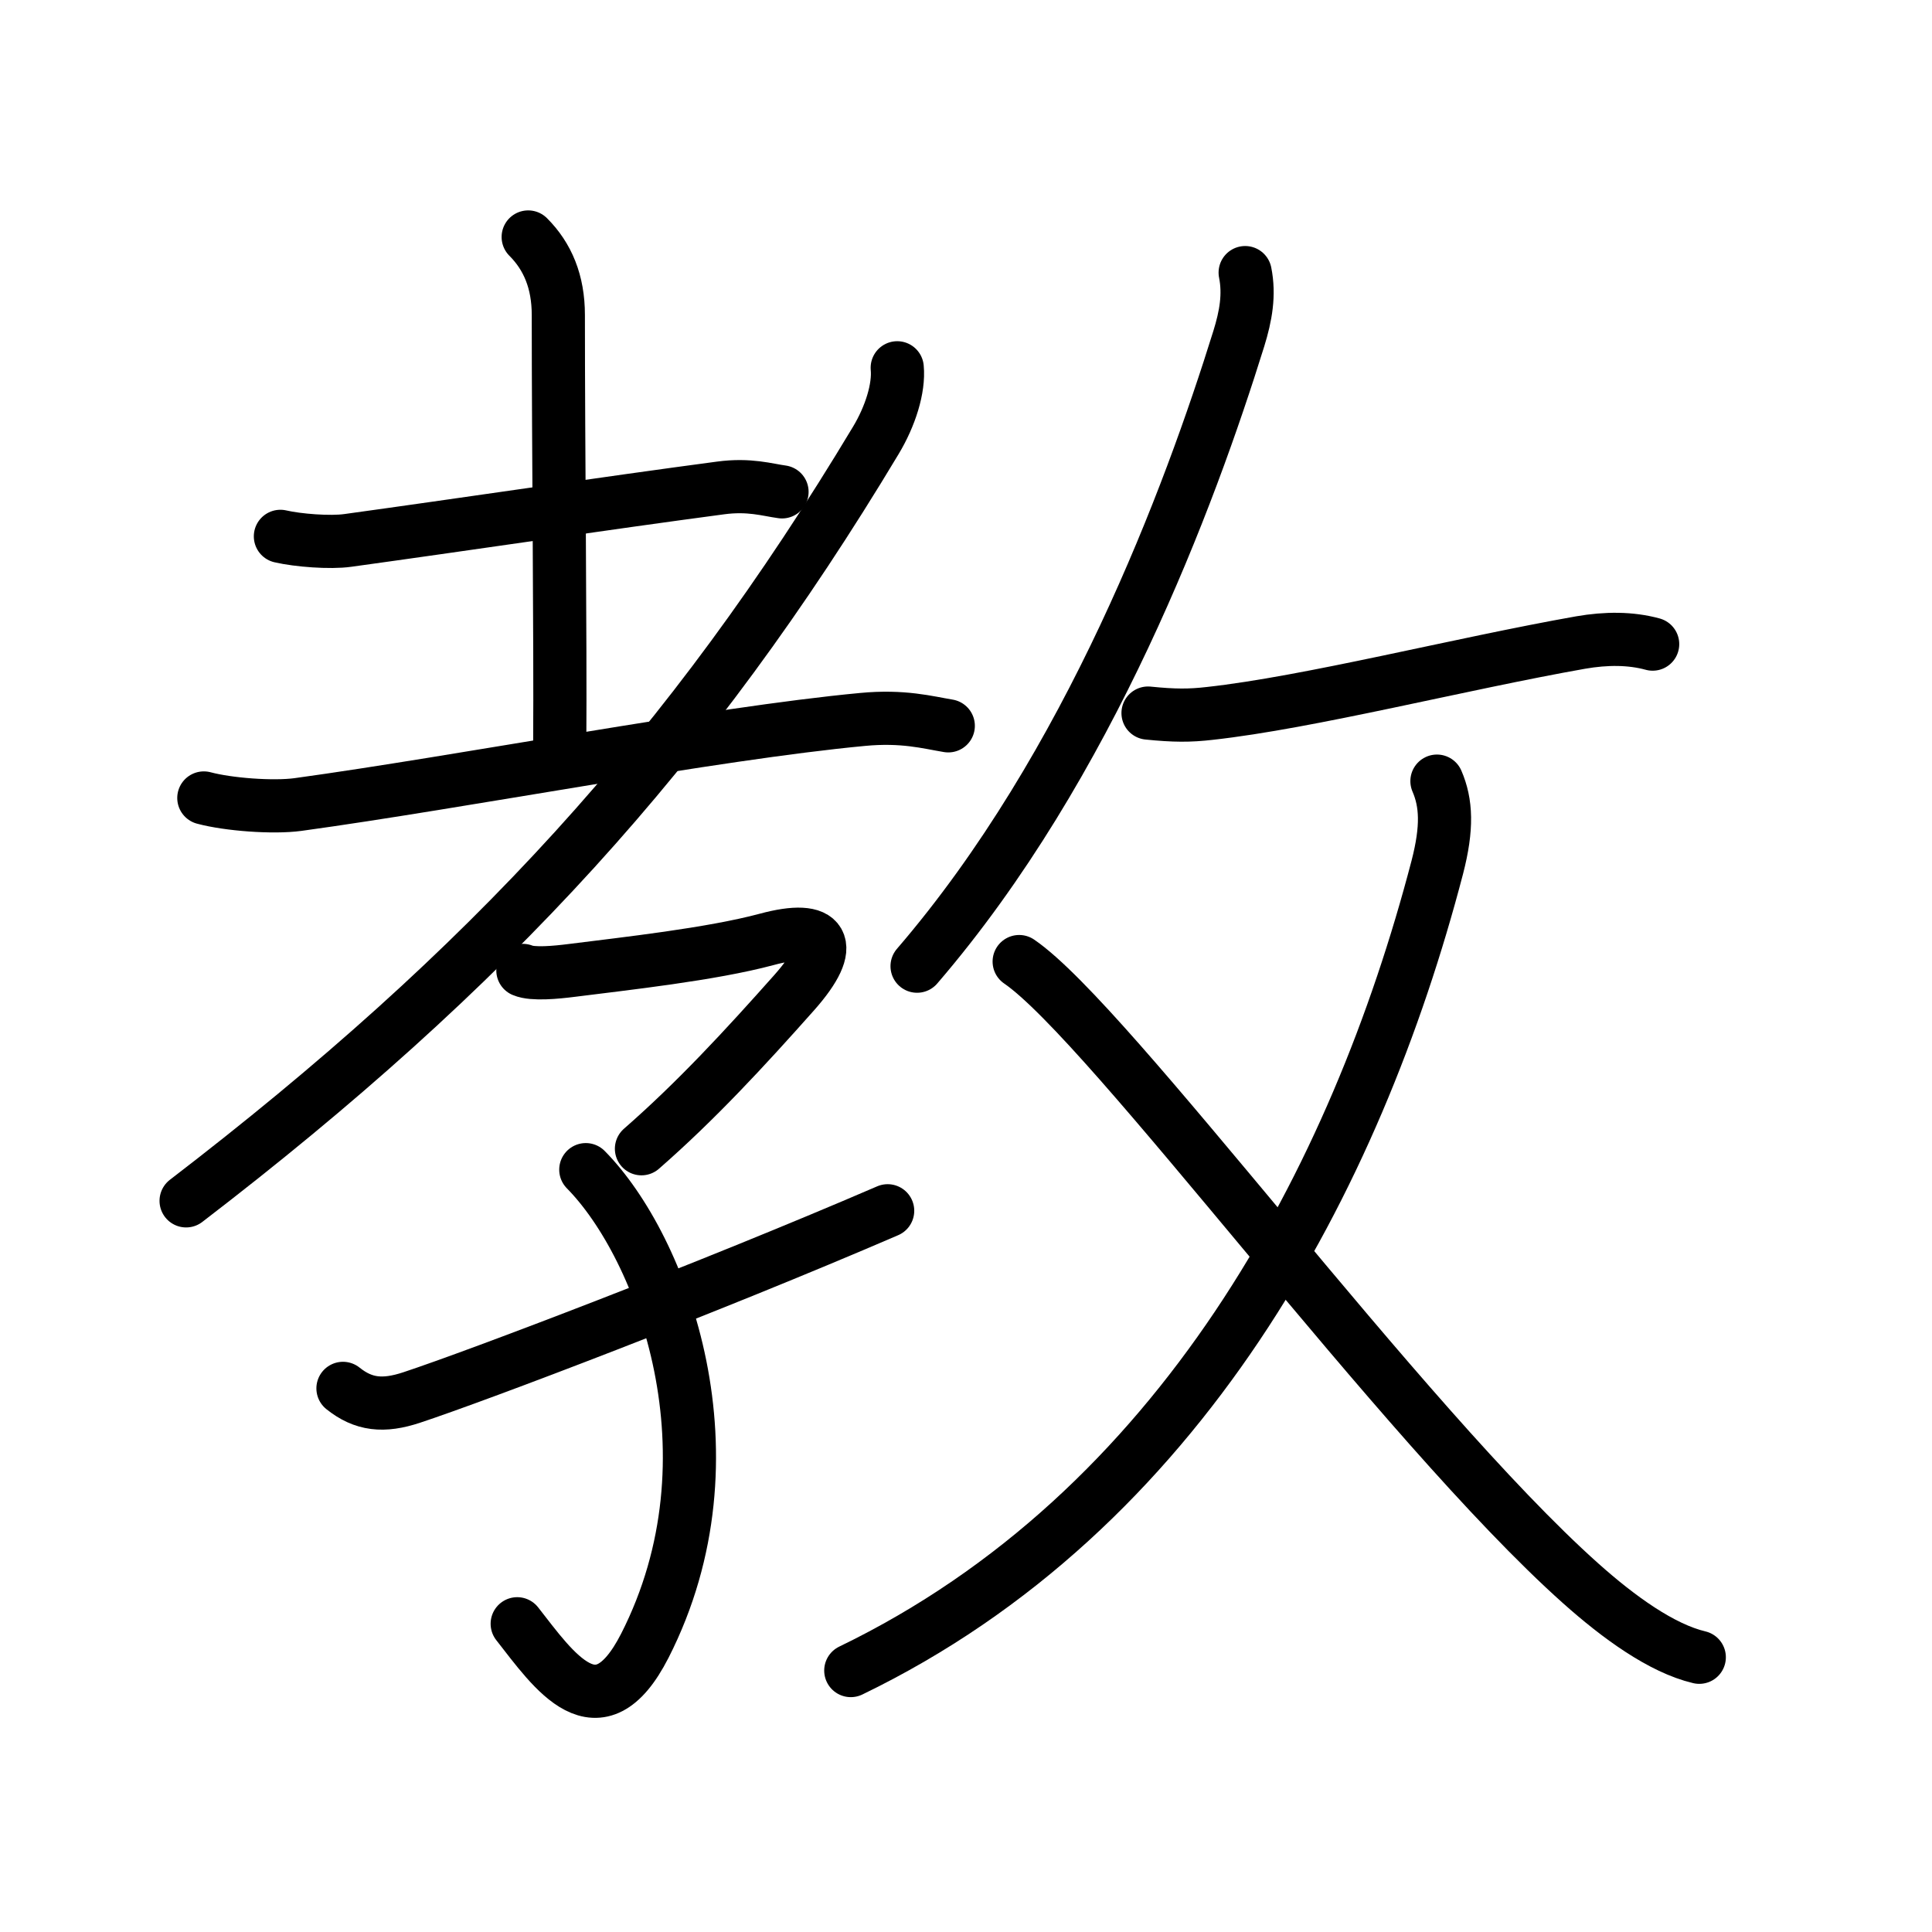 <?xml version="1.0" encoding="UTF-8"?>
<!--
AniKanjiVG is licensed by CC-BY-SA Paul C. Sommerhoff (https://bitbucket.org/sommerhoff/anikanjivg).
AniKanjiVG uses KanjiVG which is licensed by CC-BY-SA Ulrich Apel (http://kanjivg.tagaini.net).
See also http://creativecommons.org/licenses/by-sa/3.0/
-->
<svg xmlns:kvg='http://kanjivg.tagaini.net' xmlns='http://www.w3.org/2000/svg' width='109' height='109' viewBox='0 0 109 109' style='fill:none;stroke:#000000;stroke-width:3;stroke-linecap:round;stroke-linejoin:round;' id="kvg:kanji_06559"><g id="kvg:06559" kvg:element="教"><g id="kvg:06559-g1" kvg:element="孝" kvg:variant="true" kvg:position="left" kvg:phon="孝"><g id="kvg:06559-g2" kvg:element="耂" kvg:original="老" kvg:partial="true"><g id="kvg:06559-g3" kvg:element="土"><path id="kvg:06559-s1" kvg:type="㇐" d="M15.82,30.26c0.99,0.23,2.81,0.37,3.8,0.23c6.25-0.86,14.63-2.11,21.03-2.96c1.63-0.22,2.65,0.11,3.47,0.22"><animate attributeName="d" begin="0.0s" dur="0.333s" from="M15.82,30.26C15.82,30.26,15.82,30.26,15.82,30.26" to="M15.82,30.26c0.99,0.23,2.81,0.37,3.8,0.23" />
<animate attributeName="d" begin="0.333s" dur="0.333s" from="M15.82,30.26c0.99,0.23,2.81,0.37,3.8,0.23c0,0,0,0,0,0,0" to="M15.82,30.26c0.99,0.23,2.81,0.37,3.8,0.23c6.25-0.86,14.63-2.11,21.03-2.96" />
<animate attributeName="d" begin="0.667s" dur="0.333s" from="M15.82,30.26c0.99,0.23,2.81,0.37,3.8,0.23c6.25-0.86,14.63-2.11,21.03-2.96c0,0,0,0,0,0,0" to="M15.82,30.26c0.99,0.23,2.81,0.37,3.8,0.23c6.25-0.86,14.63-2.11,21.03-2.96c1.63-0.22,2.65,0.11,3.47,0.22" />
</path>
<path id="kvg:06559-s2" kvg:type="㇑a" d="M29.8,13.37c1.1,1.1,1.7,2.53,1.7,4.4c0,7.61,0.12,18.3,0.08,24.14"><animate attributeName="d" begin="1.0s" dur="0.5s" from="M29.8,13.37C29.8,13.37,29.8,13.37,29.8,13.37" to="M29.8,13.37c1.1,1.1,1.7,2.53,1.7,4.4" />
<animate attributeName="d" begin="1.5s" dur="0.5s" from="M29.8,13.37c1.1,1.1,1.7,2.53,1.7,4.4c0,0,0,0,0,0,0" to="M29.8,13.37c1.1,1.1,1.7,2.53,1.7,4.4c0,7.61,0.12,18.3,0.08,24.14" />
<animate attributeName="d" begin="0s" dur="1.0s" from="M-100,-100" to="M-100,-100" />
</path>
<path id="kvg:06559-s3" kvg:type="㇐" d="M11.5,45.02c1.38,0.37,3.9,0.56,5.31,0.37c9.19-1.26,23.44-4.01,31.85-4.8c2.29-0.22,3.69,0.17,4.84,0.36"><animate attributeName="d" begin="2.0s" dur="0.333s" from="M11.5,45.02C11.5,45.02,11.5,45.02,11.5,45.02" to="M11.5,45.02c1.38,0.37,3.9,0.56,5.31,0.37" />
<animate attributeName="d" begin="2.333s" dur="0.333s" from="M11.5,45.02c1.38,0.37,3.9,0.56,5.31,0.37c0,0,0,0,0,0,0" to="M11.5,45.02c1.38,0.37,3.9,0.56,5.31,0.37c9.19-1.26,23.44-4.01,31.85-4.8" />
<animate attributeName="d" begin="2.667s" dur="0.333s" from="M11.5,45.02c1.38,0.37,3.9,0.56,5.31,0.37c9.19-1.26,23.44-4.01,31.85-4.8c0,0,0,0,0,0,0" to="M11.5,45.02c1.38,0.37,3.9,0.56,5.31,0.37c9.19-1.26,23.44-4.01,31.85-4.8c2.29-0.22,3.69,0.17,4.84,0.36" />
<animate attributeName="d" begin="0s" dur="2.0s" from="M-100,-100" to="M-100,-100" />
</path>
</g>
<path id="kvg:06559-s4" kvg:type="㇒" d="M50.62,20.75c0.11,1.15-0.39,2.74-1.21,4.1C38.94,42.29,27.54,54.68,10.5,67.75"><animate attributeName="d" begin="3.0s" dur="0.5s" from="M50.62,20.75C50.62,20.75,50.62,20.75,50.62,20.75" to="M50.62,20.75c0.11,1.15-0.39,2.74-1.21,4.1" />
<animate attributeName="d" begin="3.5s" dur="0.5s" from="M50.62,20.75c0.11,1.15-0.39,2.74-1.21,4.1c0,0,0,0,0,0,0" to="M50.62,20.75c0.11,1.15-0.39,2.74-1.21,4.1C38.94,42.29,27.54,54.68,10.5,67.75" />
<animate attributeName="d" begin="0s" dur="3.0s" from="M-100,-100" to="M-100,-100" />
</path>
</g>
<g id="kvg:06559-g4" kvg:element="子" kvg:variant="true"><path id="kvg:06559-s5" kvg:type="㇖" d="M29.5,54.75c0.56,0.24,1.88,0.11,2.75,0c3-0.38,7.87-0.91,11-1.75c3.25-0.88,4,0.25,1.56,3c-2.79,3.14-5.53,6.11-8.62,8.81"><animate attributeName="d" begin="4.0s" dur="0.25s" from="M29.5,54.75C29.5,54.75,29.5,54.75,29.5,54.75" to="M29.5,54.75c0.56,0.24,1.88,0.11,2.75,0" />
<animate attributeName="d" begin="4.25s" dur="0.25s" from="M29.5,54.75c0.56,0.24,1.88,0.11,2.75,0c0,0,0,0,0,0,0" to="M29.5,54.75c0.56,0.24,1.88,0.11,2.75,0c3-0.38,7.87-0.91,11-1.75" />
<animate attributeName="d" begin="4.5s" dur="0.25s" from="M29.5,54.75c0.56,0.24,1.88,0.11,2.75,0c3-0.38,7.87-0.91,11-1.75c0,0,0,0,0,0,0" to="M29.5,54.75c0.56,0.24,1.88,0.11,2.75,0c3-0.38,7.87-0.91,11-1.75c3.25-0.88,4,0.25,1.56,3" />
<animate attributeName="d" begin="4.75s" dur="0.25s" from="M29.5,54.75c0.56,0.24,1.88,0.11,2.75,0c3-0.38,7.87-0.91,11-1.75c3.25-0.88,4,0.25,1.56,3c0,0,0,0,0,0,0" to="M29.5,54.75c0.56,0.24,1.88,0.11,2.75,0c3-0.38,7.87-0.91,11-1.75c3.25-0.88,4,0.25,1.56,3c-2.79,3.14-5.53,6.11-8.62,8.81" />
<animate attributeName="d" begin="0s" dur="4.0s" from="M-100,-100" to="M-100,-100" />
</path>
<path id="kvg:06559-s6" kvg:type="㇕v" d="M33.05,65.99c4.33,4.39,8.77,16.18,3.33,26.86c-2.63,5.15-5.13,1.4-7.2-1.24"><animate attributeName="d" begin="5.0s" dur="0.5s" from="M33.05,65.99C33.05,65.99,33.05,65.99,33.05,65.99" to="M33.05,65.99c4.33,4.39,8.77,16.18,3.33,26.86" />
<animate attributeName="d" begin="5.5s" dur="0.5s" from="M33.05,65.99c4.33,4.39,8.77,16.18,3.33,26.86c0,0,0,0,0,0,0" to="M33.05,65.99c4.33,4.39,8.77,16.18,3.33,26.86c-2.63,5.15-5.13,1.4-7.2-1.24" />
<animate attributeName="d" begin="0s" dur="5.0s" from="M-100,-100" to="M-100,-100" />
</path>
<path id="kvg:06559-s7" kvg:type="㇀/㇐" d="M19.35,78.33c1.15,0.92,2.27,1.05,3.89,0.51c3.72-1.23,16.68-6.15,26.84-10.53"><animate attributeName="d" begin="6.0s" dur="0.5s" from="M19.35,78.33C19.35,78.33,19.35,78.33,19.35,78.33" to="M19.35,78.33c1.15,0.92,2.27,1.05,3.89,0.51" />
<animate attributeName="d" begin="6.5s" dur="0.5s" from="M19.35,78.33c1.15,0.92,2.27,1.05,3.89,0.51c0,0,0,0,0,0,0" to="M19.35,78.33c1.15,0.92,2.27,1.05,3.89,0.51c3.72-1.23,16.68-6.15,26.84-10.53" />
<animate attributeName="d" begin="0s" dur="6.0s" from="M-100,-100" to="M-100,-100" />
</path>
</g>
</g>
<g id="kvg:06559-g5" kvg:element="攴" kvg:variant="true" kvg:original="攵" kvg:position="right" kvg:radical="general"><g id="kvg:06559-g6" kvg:position="top"><path id="kvg:06559-s8" kvg:type="㇒" d="M70.25,15.38c0.25,1.25,0.04,2.44-0.36,3.73c-2.77,8.9-8.4,24.07-18.15,35.4"><animate attributeName="d" begin="7.0s" dur="0.5s" from="M70.25,15.38C70.25,15.38,70.25,15.38,70.25,15.38" to="M70.25,15.38c0.25,1.25,0.04,2.44-0.36,3.73" />
<animate attributeName="d" begin="7.5s" dur="0.5s" from="M70.25,15.38c0.25,1.25,0.04,2.44-0.36,3.73c0,0,0,0,0,0,0" to="M70.25,15.38c0.25,1.25,0.04,2.44-0.36,3.73c-2.77,8.9-8.4,24.07-18.15,35.4" />
<animate attributeName="d" begin="0s" dur="7.0s" from="M-100,-100" to="M-100,-100" />
</path>
<path id="kvg:06559-s9" kvg:type="㇐" d="M64.77,40.23c1.48,0.15,2.35,0.15,3.48,0.02c5.62-0.62,14.14-2.8,20.93-4C90.62,36,92,36,93.24,36.34"><animate attributeName="d" begin="8.0s" dur="0.333s" from="M64.77,40.23C64.77,40.23,64.77,40.23,64.77,40.23" to="M64.77,40.23c1.48,0.15,2.35,0.15,3.48,0.02" />
<animate attributeName="d" begin="8.333s" dur="0.333s" from="M64.77,40.23c1.48,0.15,2.35,0.15,3.48,0.02c0,0,0,0,0,0,0" to="M64.77,40.23c1.48,0.15,2.35,0.15,3.48,0.02c5.62-0.62,14.14-2.8,20.93-4" />
<animate attributeName="d" begin="8.667s" dur="0.333s" from="M64.77,40.23c1.48,0.15,2.35,0.15,3.48,0.02c5.62-0.62,14.14-2.8,20.93-4c0,0,0,0,0,0,0" to="M64.77,40.23c1.48,0.15,2.35,0.15,3.48,0.02c5.62-0.62,14.14-2.8,20.93-4C90.62,36,92,36,93.24,36.34" />
<animate attributeName="d" begin="0s" dur="8.0s" from="M-100,-100" to="M-100,-100" />
</path>
</g>
<g id="kvg:06559-g7" kvg:element="乂" kvg:position="bottom"><g id="kvg:06559-g8" kvg:element="丿"><path id="kvg:06559-s10" kvg:type="㇒" d="M81.07,44.07c0.53,1.23,0.6,2.62,0.02,4.86C76.5,66.5,66.62,85.25,48,94.25"><animate attributeName="d" begin="9.0s" dur="0.5s" from="M81.07,44.07C81.07,44.07,81.07,44.07,81.07,44.07" to="M81.07,44.07c0.53,1.23,0.6,2.62,0.02,4.86" />
<animate attributeName="d" begin="9.5s" dur="0.5s" from="M81.07,44.07c0.53,1.23,0.6,2.62,0.02,4.86c0,0,0,0,0,0,0" to="M81.07,44.07c0.53,1.23,0.6,2.62,0.02,4.86C76.5,66.5,66.62,85.25,48,94.25" />
<animate attributeName="d" begin="0s" dur="9.0s" from="M-100,-100" to="M-100,-100" />
</path>
</g>
<path id="kvg:06559-s11" kvg:type="㇏" d="M57.5,54.25c5.12,3.5,21.57,26.06,31.68,35.08c2.15,1.92,4.57,3.67,6.69,4.17"><animate attributeName="d" begin="10.0s" dur="0.5s" from="M57.5,54.25C57.5,54.25,57.5,54.25,57.5,54.25" to="M57.5,54.25c5.12,3.5,21.57,26.06,31.68,35.08" />
<animate attributeName="d" begin="10.5s" dur="0.5s" from="M57.5,54.25c5.12,3.5,21.57,26.06,31.68,35.08c0,0,0,0,0,0,0" to="M57.5,54.25c5.12,3.5,21.57,26.06,31.68,35.08c2.15,1.92,4.57,3.67,6.69,4.17" />
<animate attributeName="d" begin="0s" dur="10.0s" from="M-100,-100" to="M-100,-100" />
</path>
</g>
</g>
</g>
</svg>